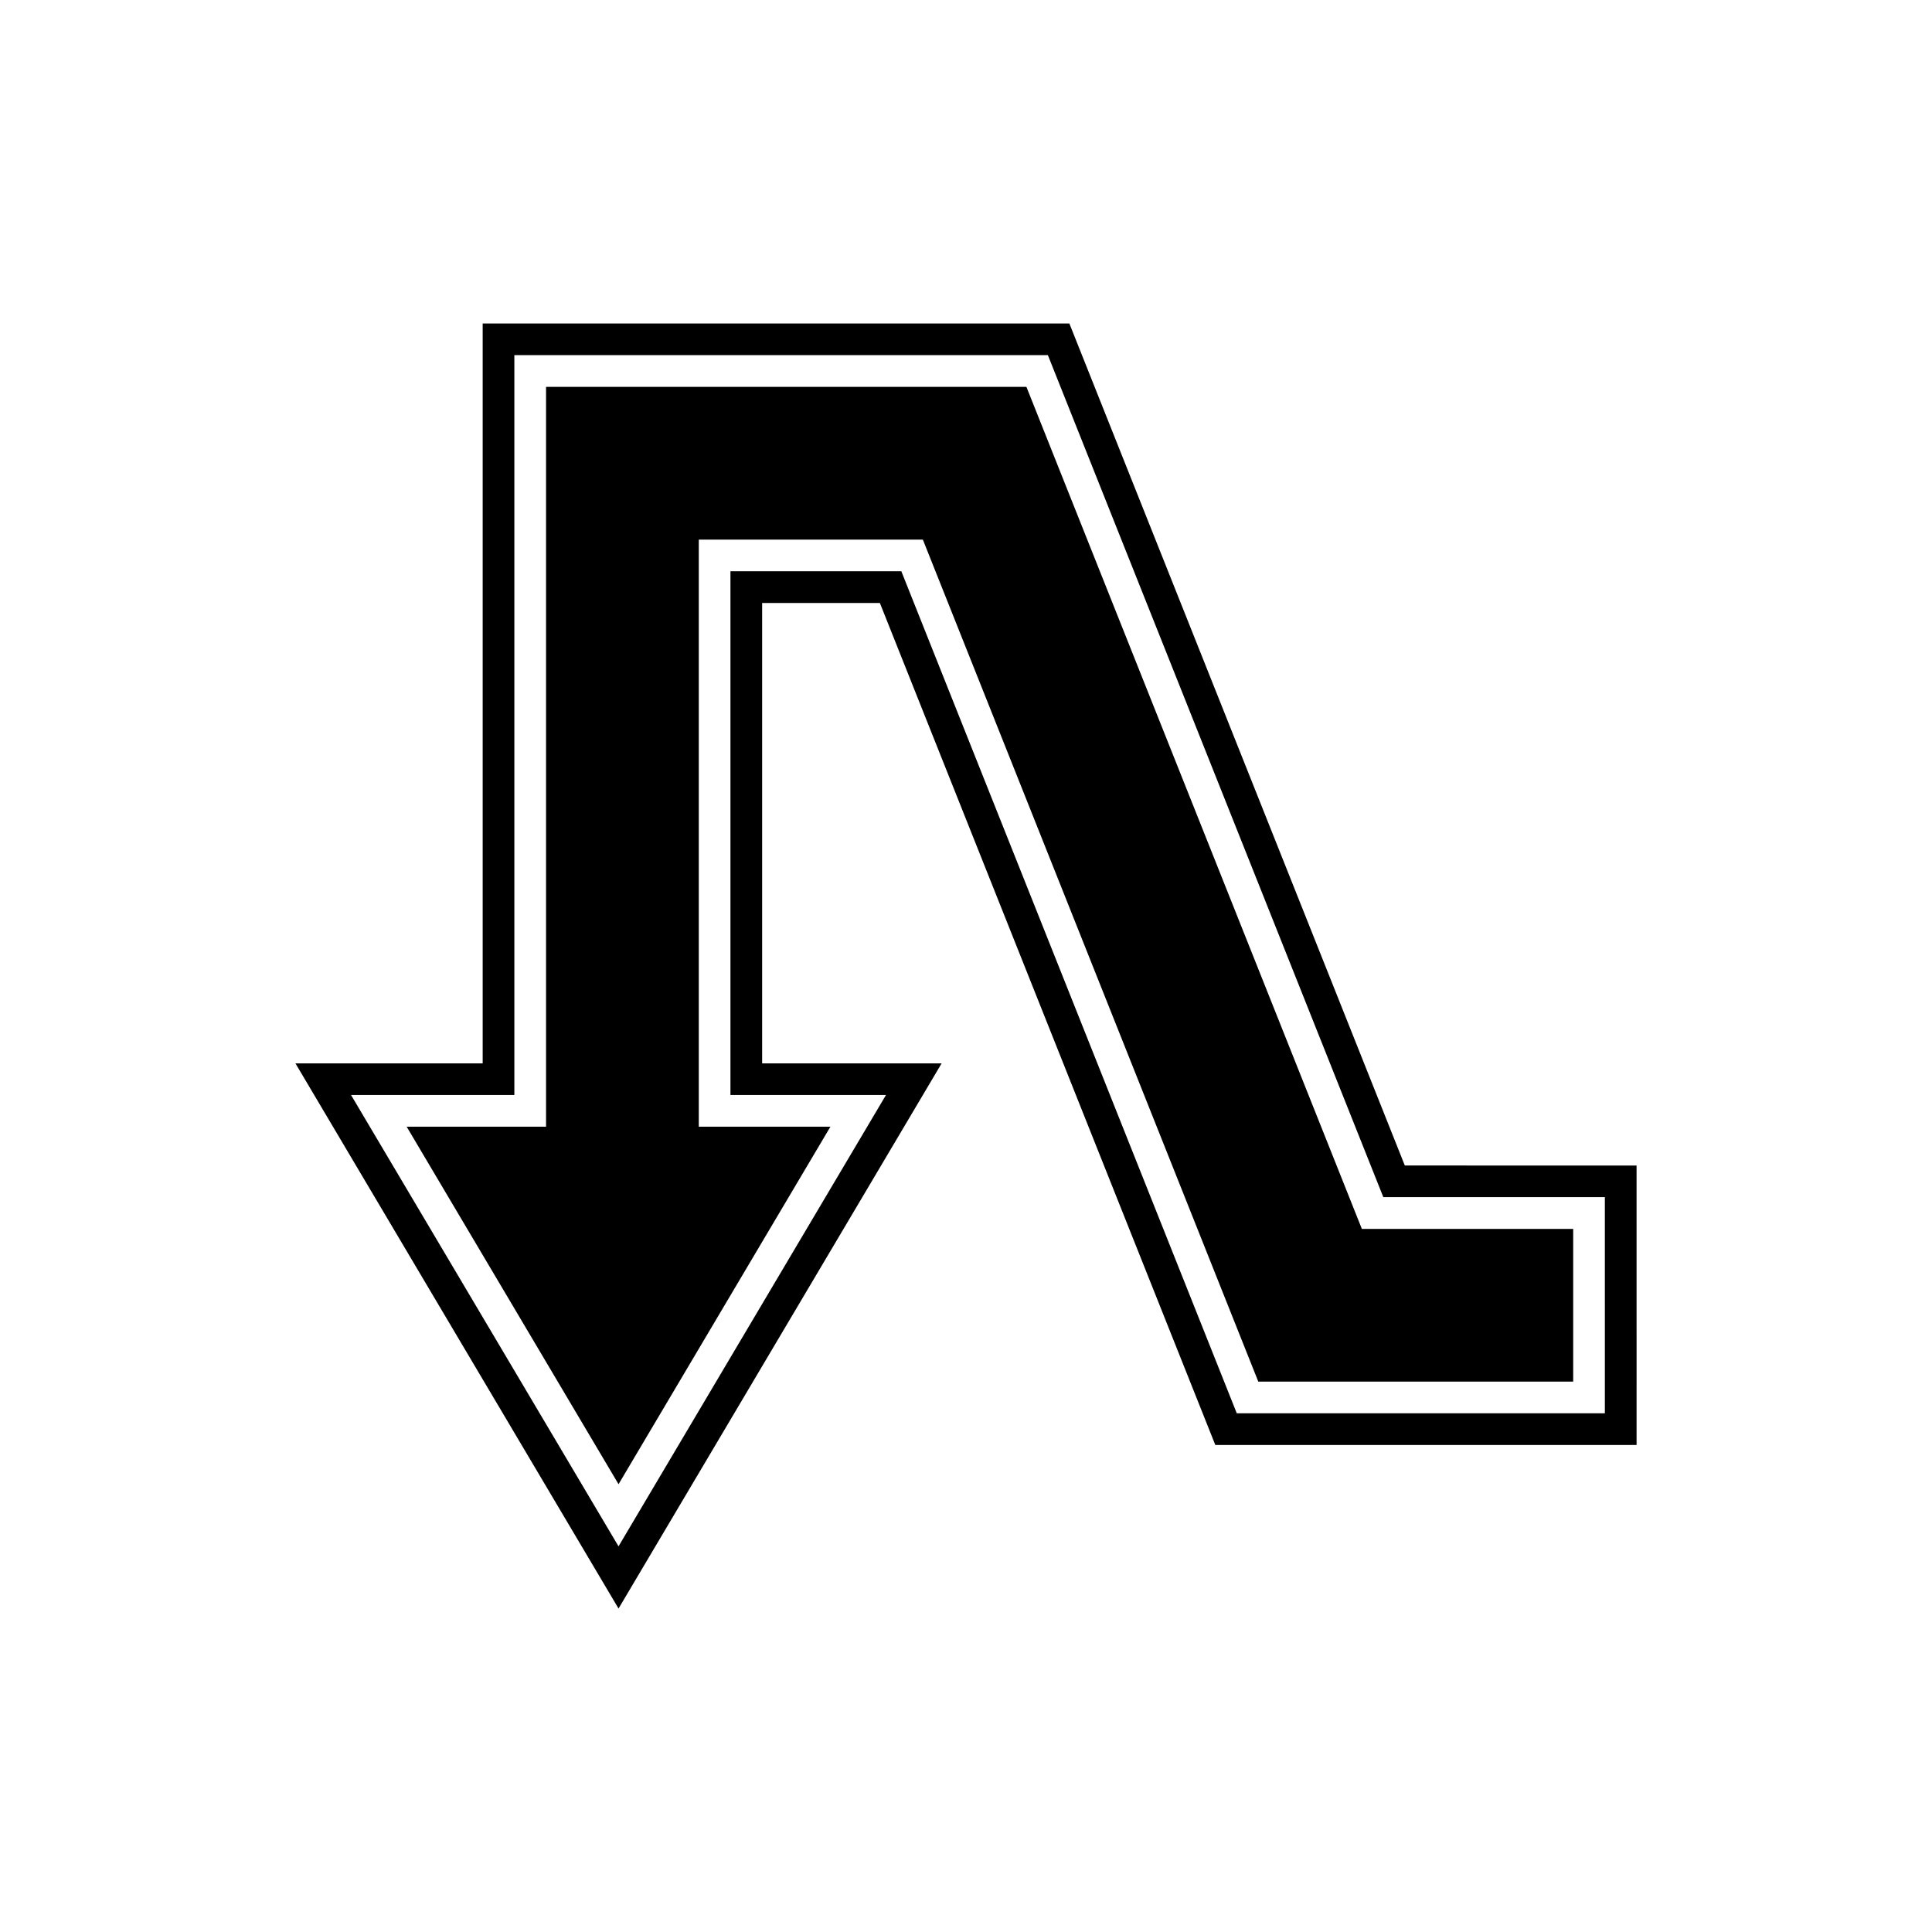 <?xml version="1.0" encoding="UTF-8"?>
<!-- Uploaded to: ICON Repo, www.svgrepo.com, Generator: ICON Repo Mixer Tools -->
<svg fill="#000000" width="800px" height="800px" version="1.1" viewBox="144 144 512 512" xmlns="http://www.w3.org/2000/svg">
 <g>
  <path d="m416.01 246.52h-127.3v196.07h-36.938l56.148 94.742 56.148-94.742h-34.883v-155.59h59.379l88.895 223.14h83.453v-40.473h-56.008z"/>
  <path d="m516.29 452.87-88.895-223.14h-155.48v196.07h-49.621l85.625 144.48 85.625-144.48h-47.566v-122h31.199l88.895 223.14h111.64l-0.004-74.062zm53.016 65.664h-97.547l-88.895-223.14h-45.289v138.79h41.223l-70.883 119.61-70.887-119.61h43.281v-196.07h141.39l88.895 223.14h58.711z"/>
 </g>
</svg>